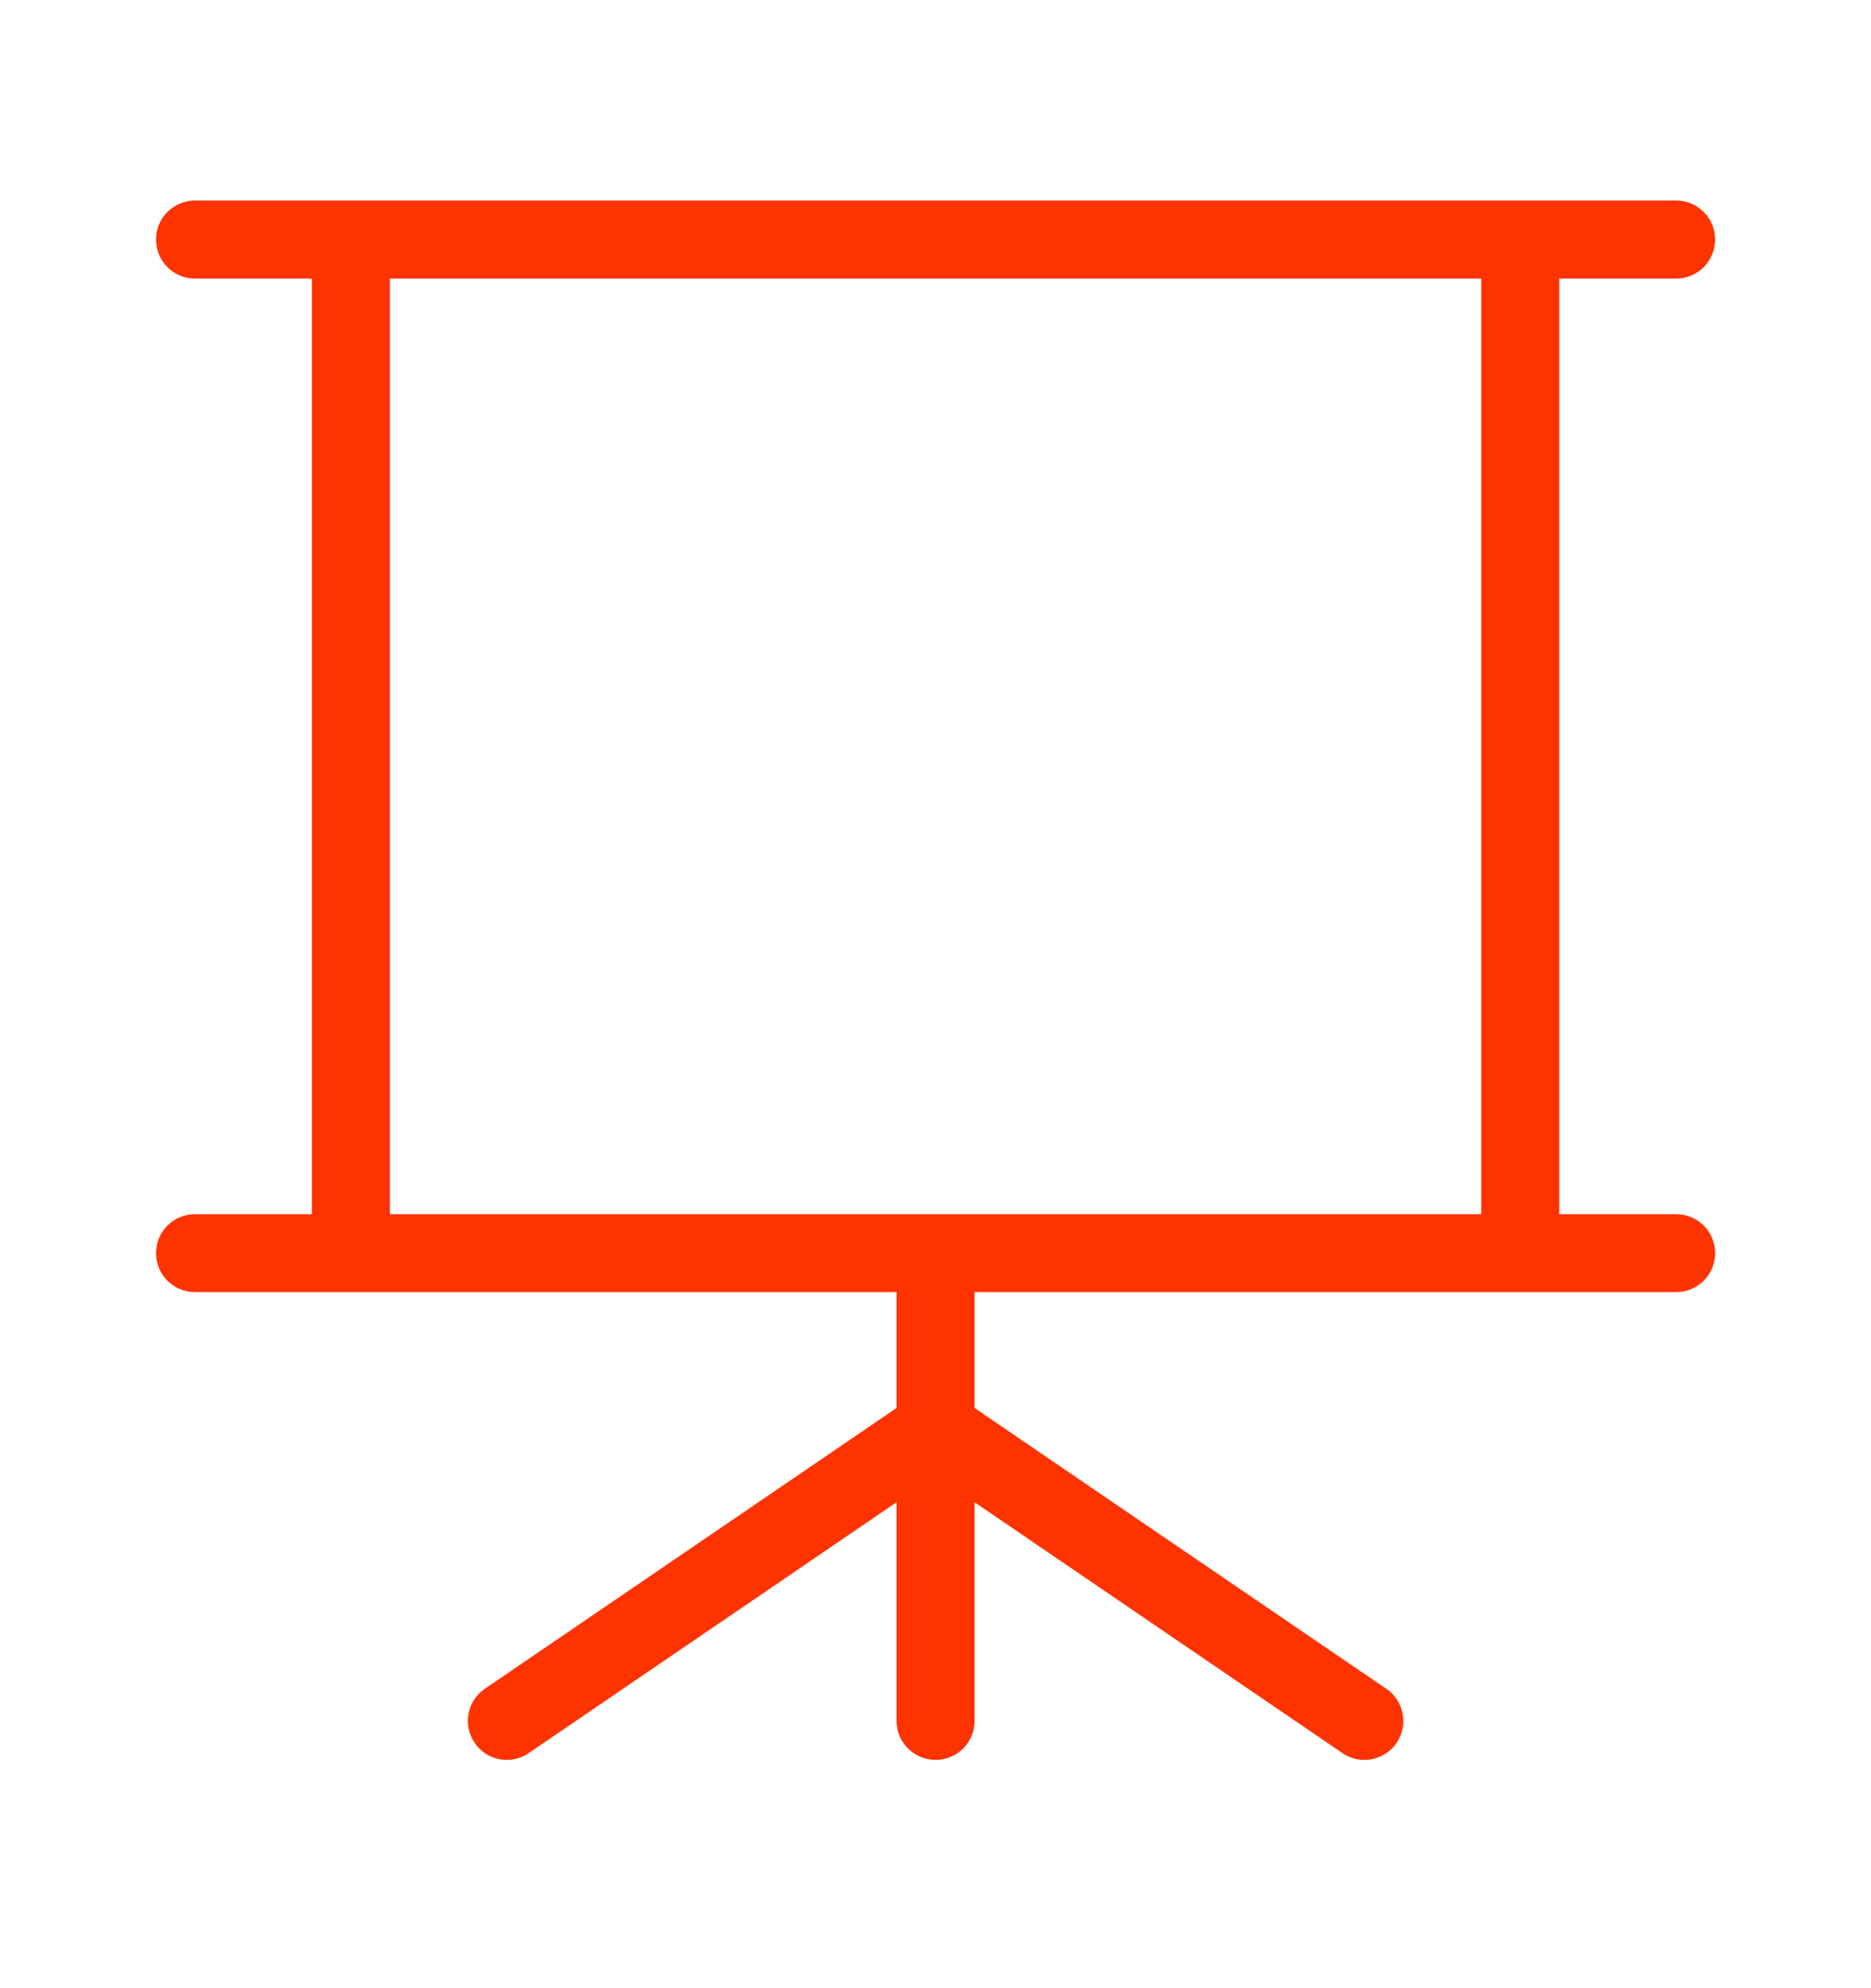 <svg width="16" height="17" viewBox="0 0 16 17" fill="none" xmlns="http://www.w3.org/2000/svg">
<path d="M14.334 10.382H13.334V2.382H14.334C14.518 2.382 14.667 2.232 14.667 2.048C14.667 1.864 14.518 1.715 14.334 1.715H1.667C1.483 1.715 1.334 1.864 1.334 2.048C1.334 2.232 1.483 2.382 1.667 2.382H2.667V10.382H1.667C1.483 10.382 1.334 10.531 1.334 10.715C1.334 10.899 1.483 11.048 1.667 11.048H7.667V12.039L4.146 14.44C4.055 14.502 4.001 14.604 4.001 14.715C4.001 14.899 4.15 15.048 4.334 15.048C4.401 15.048 4.466 15.028 4.521 14.99L7.667 12.845V14.715C7.667 14.899 7.817 15.048 8.001 15.048C8.185 15.048 8.334 14.899 8.334 14.715V12.845L11.48 14.99C11.535 15.028 11.6 15.048 11.667 15.048C11.777 15.048 11.88 14.994 11.943 14.903C12.046 14.75 12.007 14.543 11.855 14.44L8.334 12.039V11.048H14.334C14.518 11.048 14.667 10.899 14.667 10.715C14.667 10.531 14.518 10.382 14.334 10.382ZM12.667 10.382H3.334V2.382H12.667V10.382Z" fill="#FF3300"/>
</svg>
